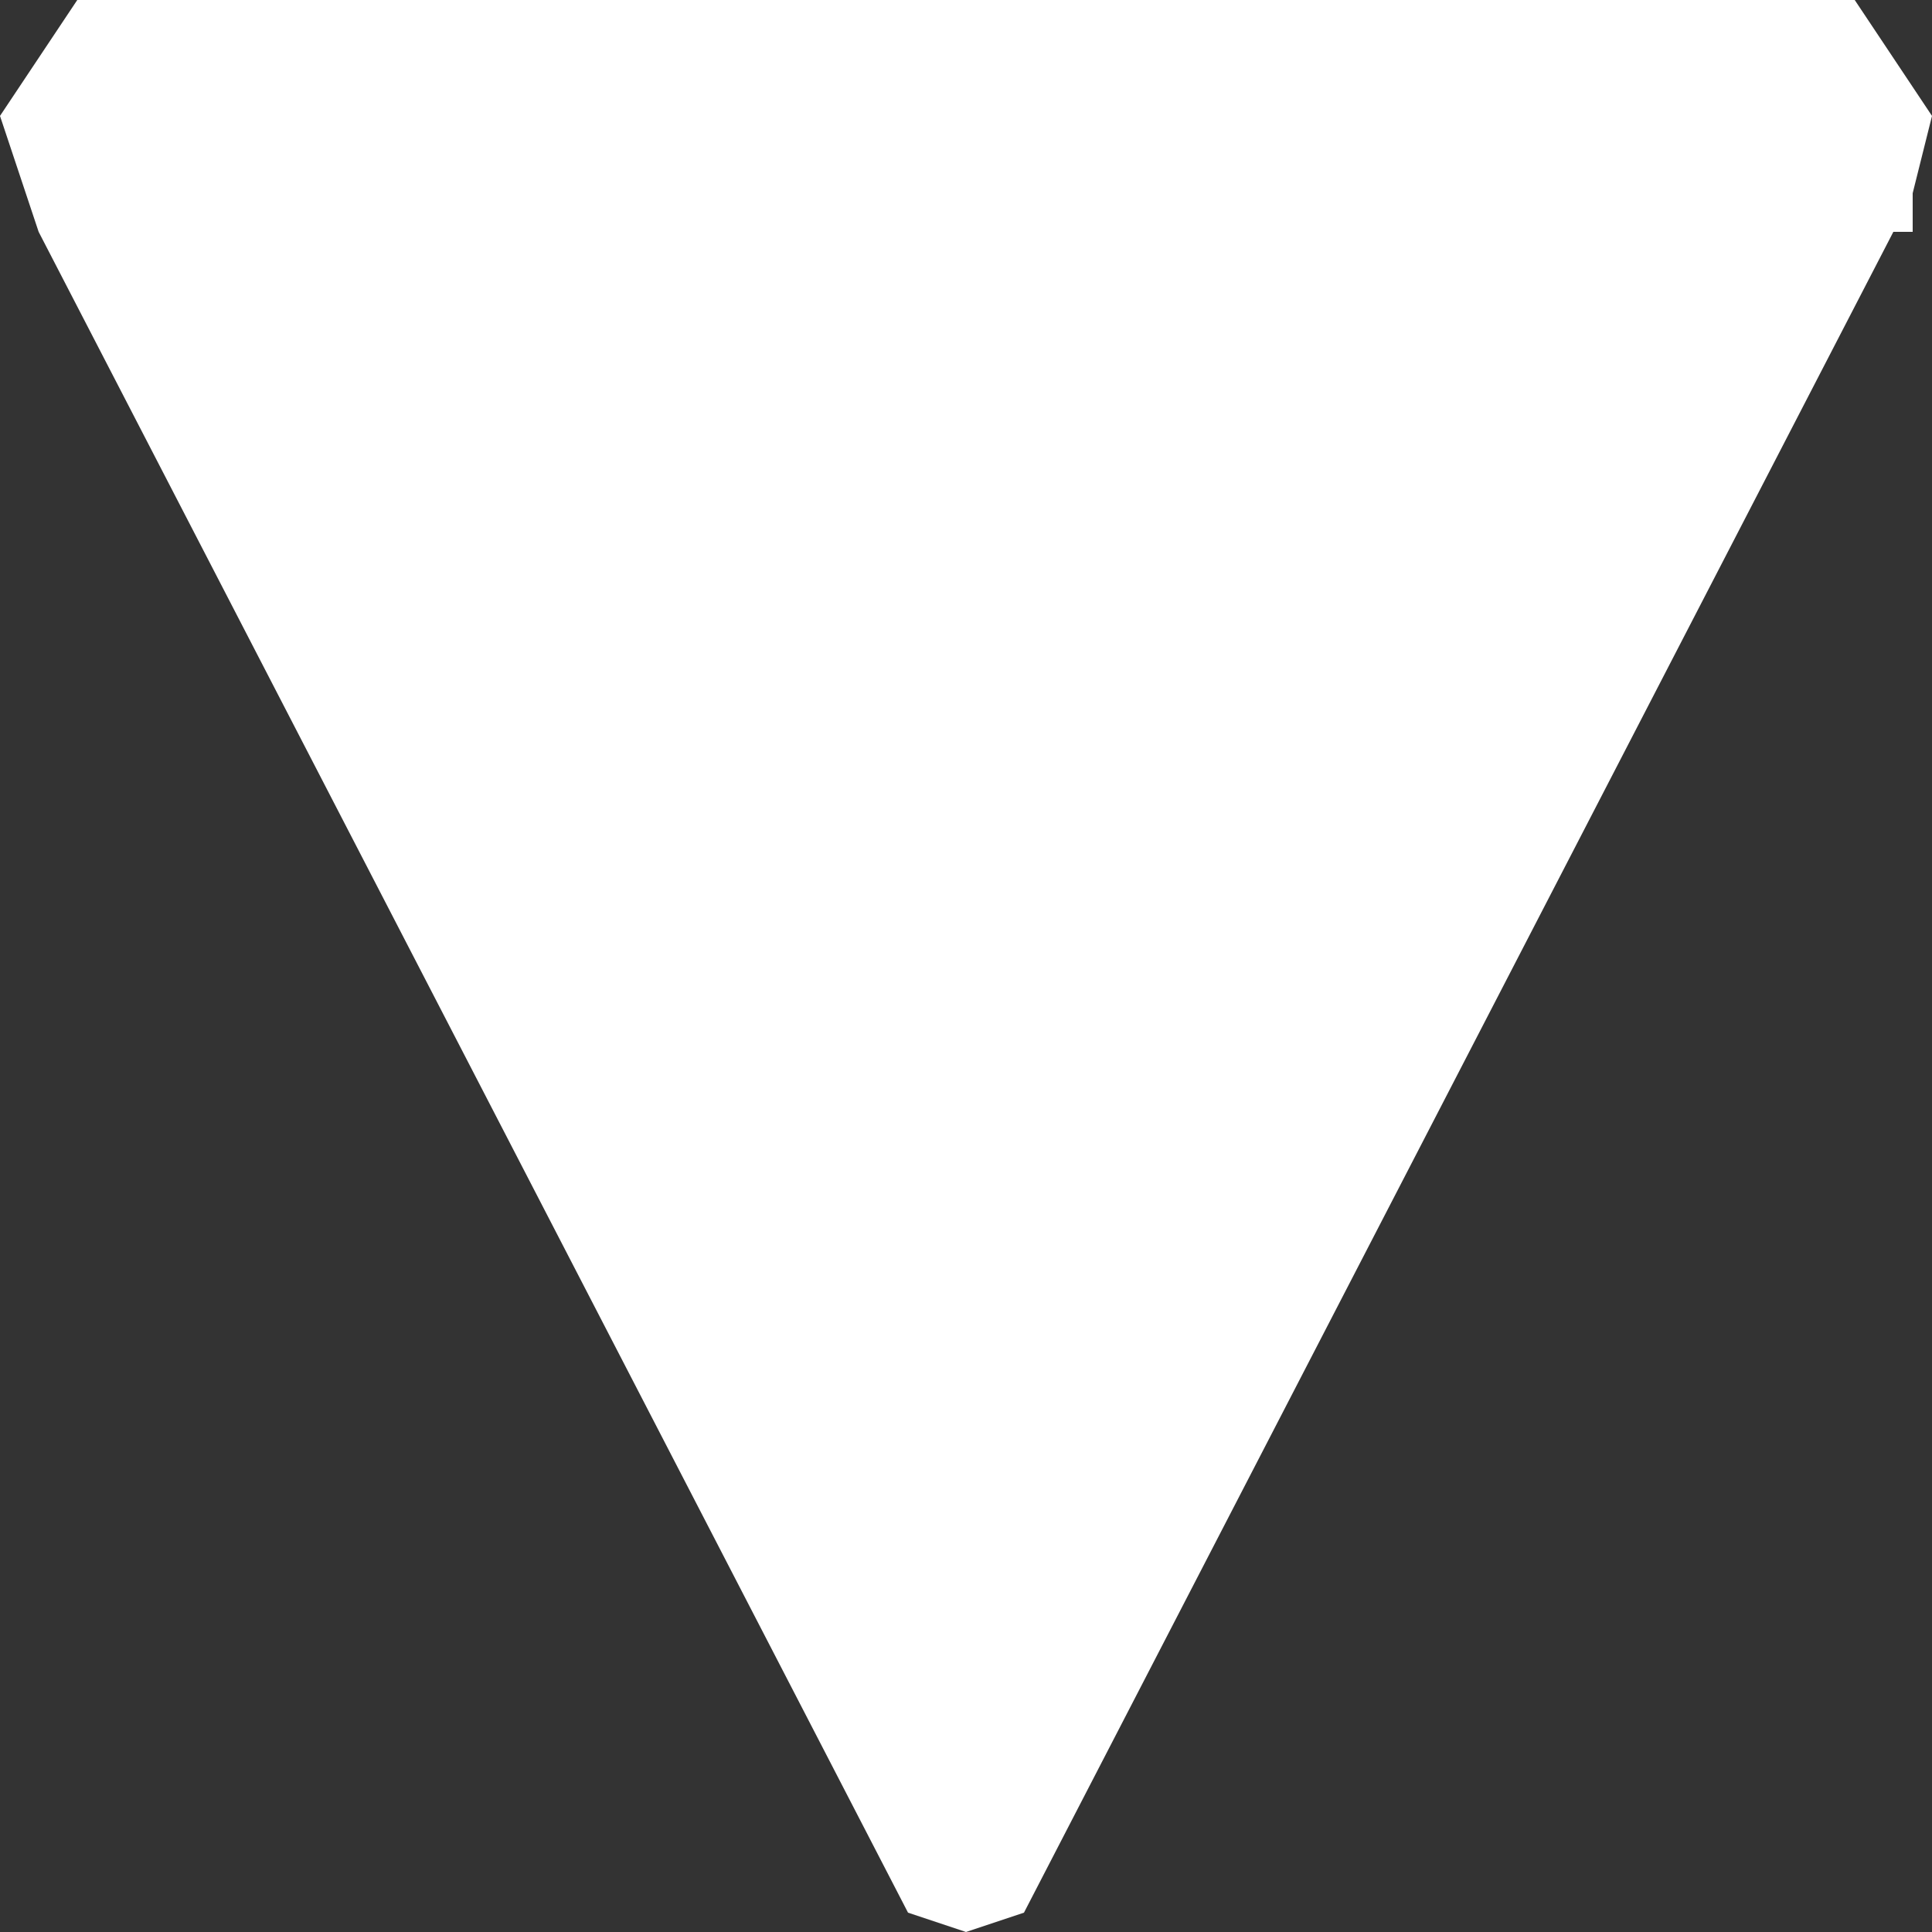 <?xml version="1.0" encoding="UTF-8" standalone="no"?>
<svg xmlns:xlink="http://www.w3.org/1999/xlink" height="5.0px" width="5.0px" xmlns="http://www.w3.org/2000/svg">
  <rect width="100%" height="100%" fill="#333333" stroke="none"/>
  <g transform="matrix(1.0, 0.0, 0.0, 1.0, 0.0, 0.0)">
    <path d="M4.8 0.0 L5.0 0.3 4.95 0.5 4.95 0.6 4.9 0.6 2.65 4.95 2.5 5.0 2.35 4.95 0.1 0.6 0.0 0.3 0.2 0.0 4.8 0.0" fill="#ffffff" fill-rule="evenodd" stroke="none"/>
  </g>
</svg>
